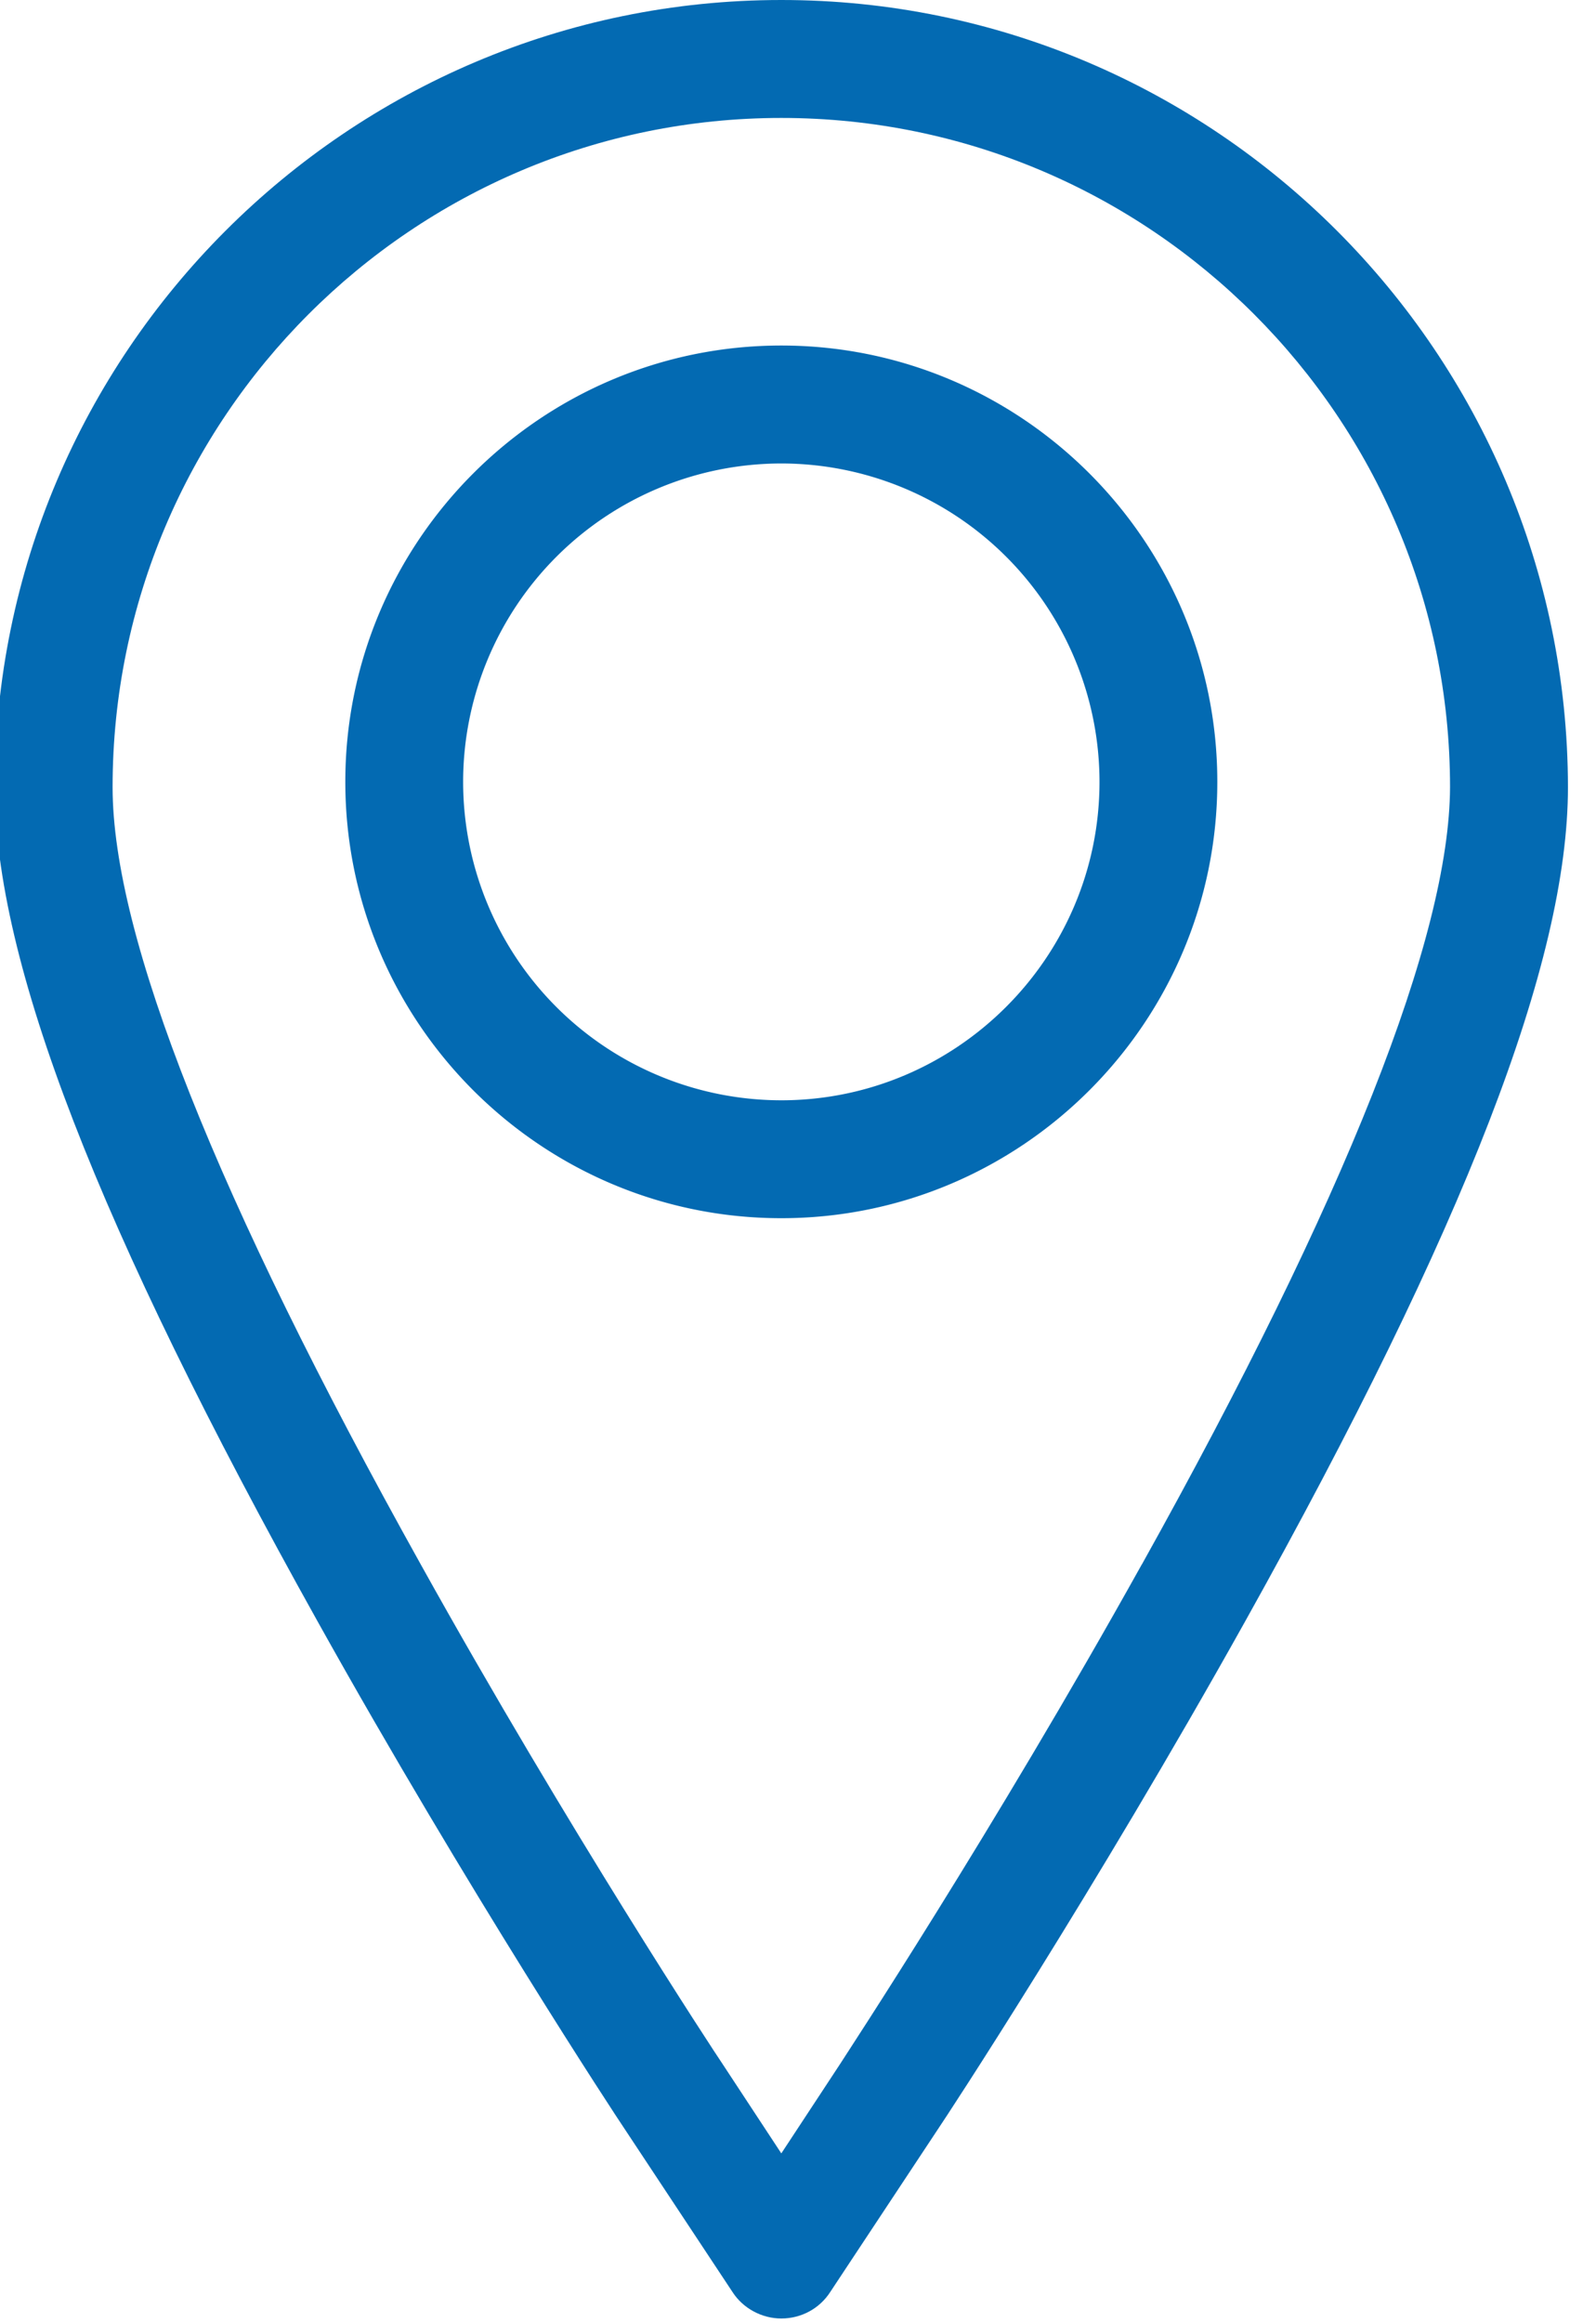 <svg xmlns="http://www.w3.org/2000/svg" xmlns:xlink="http://www.w3.org/1999/xlink" width="33" height="48" viewBox="0 0 33 48"><defs><path id="mneya" d="M967.61 740.32c-3.082 5.531-6.115 10.124-6.237 10.32l-1.218 1.851-1.218-1.852c-.134-.195-3.18-4.824-6.238-10.318-4.227-7.578-6.371-12.975-6.371-16.057 0-7.627 6.2-13.827 13.827-13.827 7.626 0 13.827 6.2 13.827 13.827-.012 3.082-2.144 8.479-6.371 16.057zM960.156 708c-8.966 0-16.264 7.297-16.264 16.264 0 3.594 2.12 9.076 6.676 17.238 3.107 5.568 6.201 10.27 6.335 10.465l2.242 3.387c.219.341.609.548 1.01.548.415 0 .793-.207 1.012-.548l2.242-3.387c.134-.195 3.204-4.86 6.335-10.465 4.556-8.162 6.676-13.644 6.676-17.238-.012-8.967-7.298-16.264-16.264-16.264z"/><path id="mneyb" d="M960.155 730.733a6.582 6.582 0 0 1-6.579-6.579 6.582 6.582 0 0 1 6.579-6.578 6.582 6.582 0 0 1 6.579 6.578c0 3.63-2.96 6.579-6.58 6.579zm0-15.594c-4.97 0-9.015 4.045-9.015 9.015 0 4.97 4.044 9.015 9.015 9.015 4.97 0 9.015-4.044 9.015-9.015 0-4.97-4.045-9.015-9.015-9.015z"/></defs><g><g clip-path="url(#clip-641aa9b4-0b4b-48e1-8c13-4108d51fab5f)" transform="translate(-944 -708)"><use fill="#036ab2" xlink:href="#mneya"/></g><g transform="translate(-944 -708)"><use fill="#036ab2" xlink:href="#mneyb"/></g></g></svg>